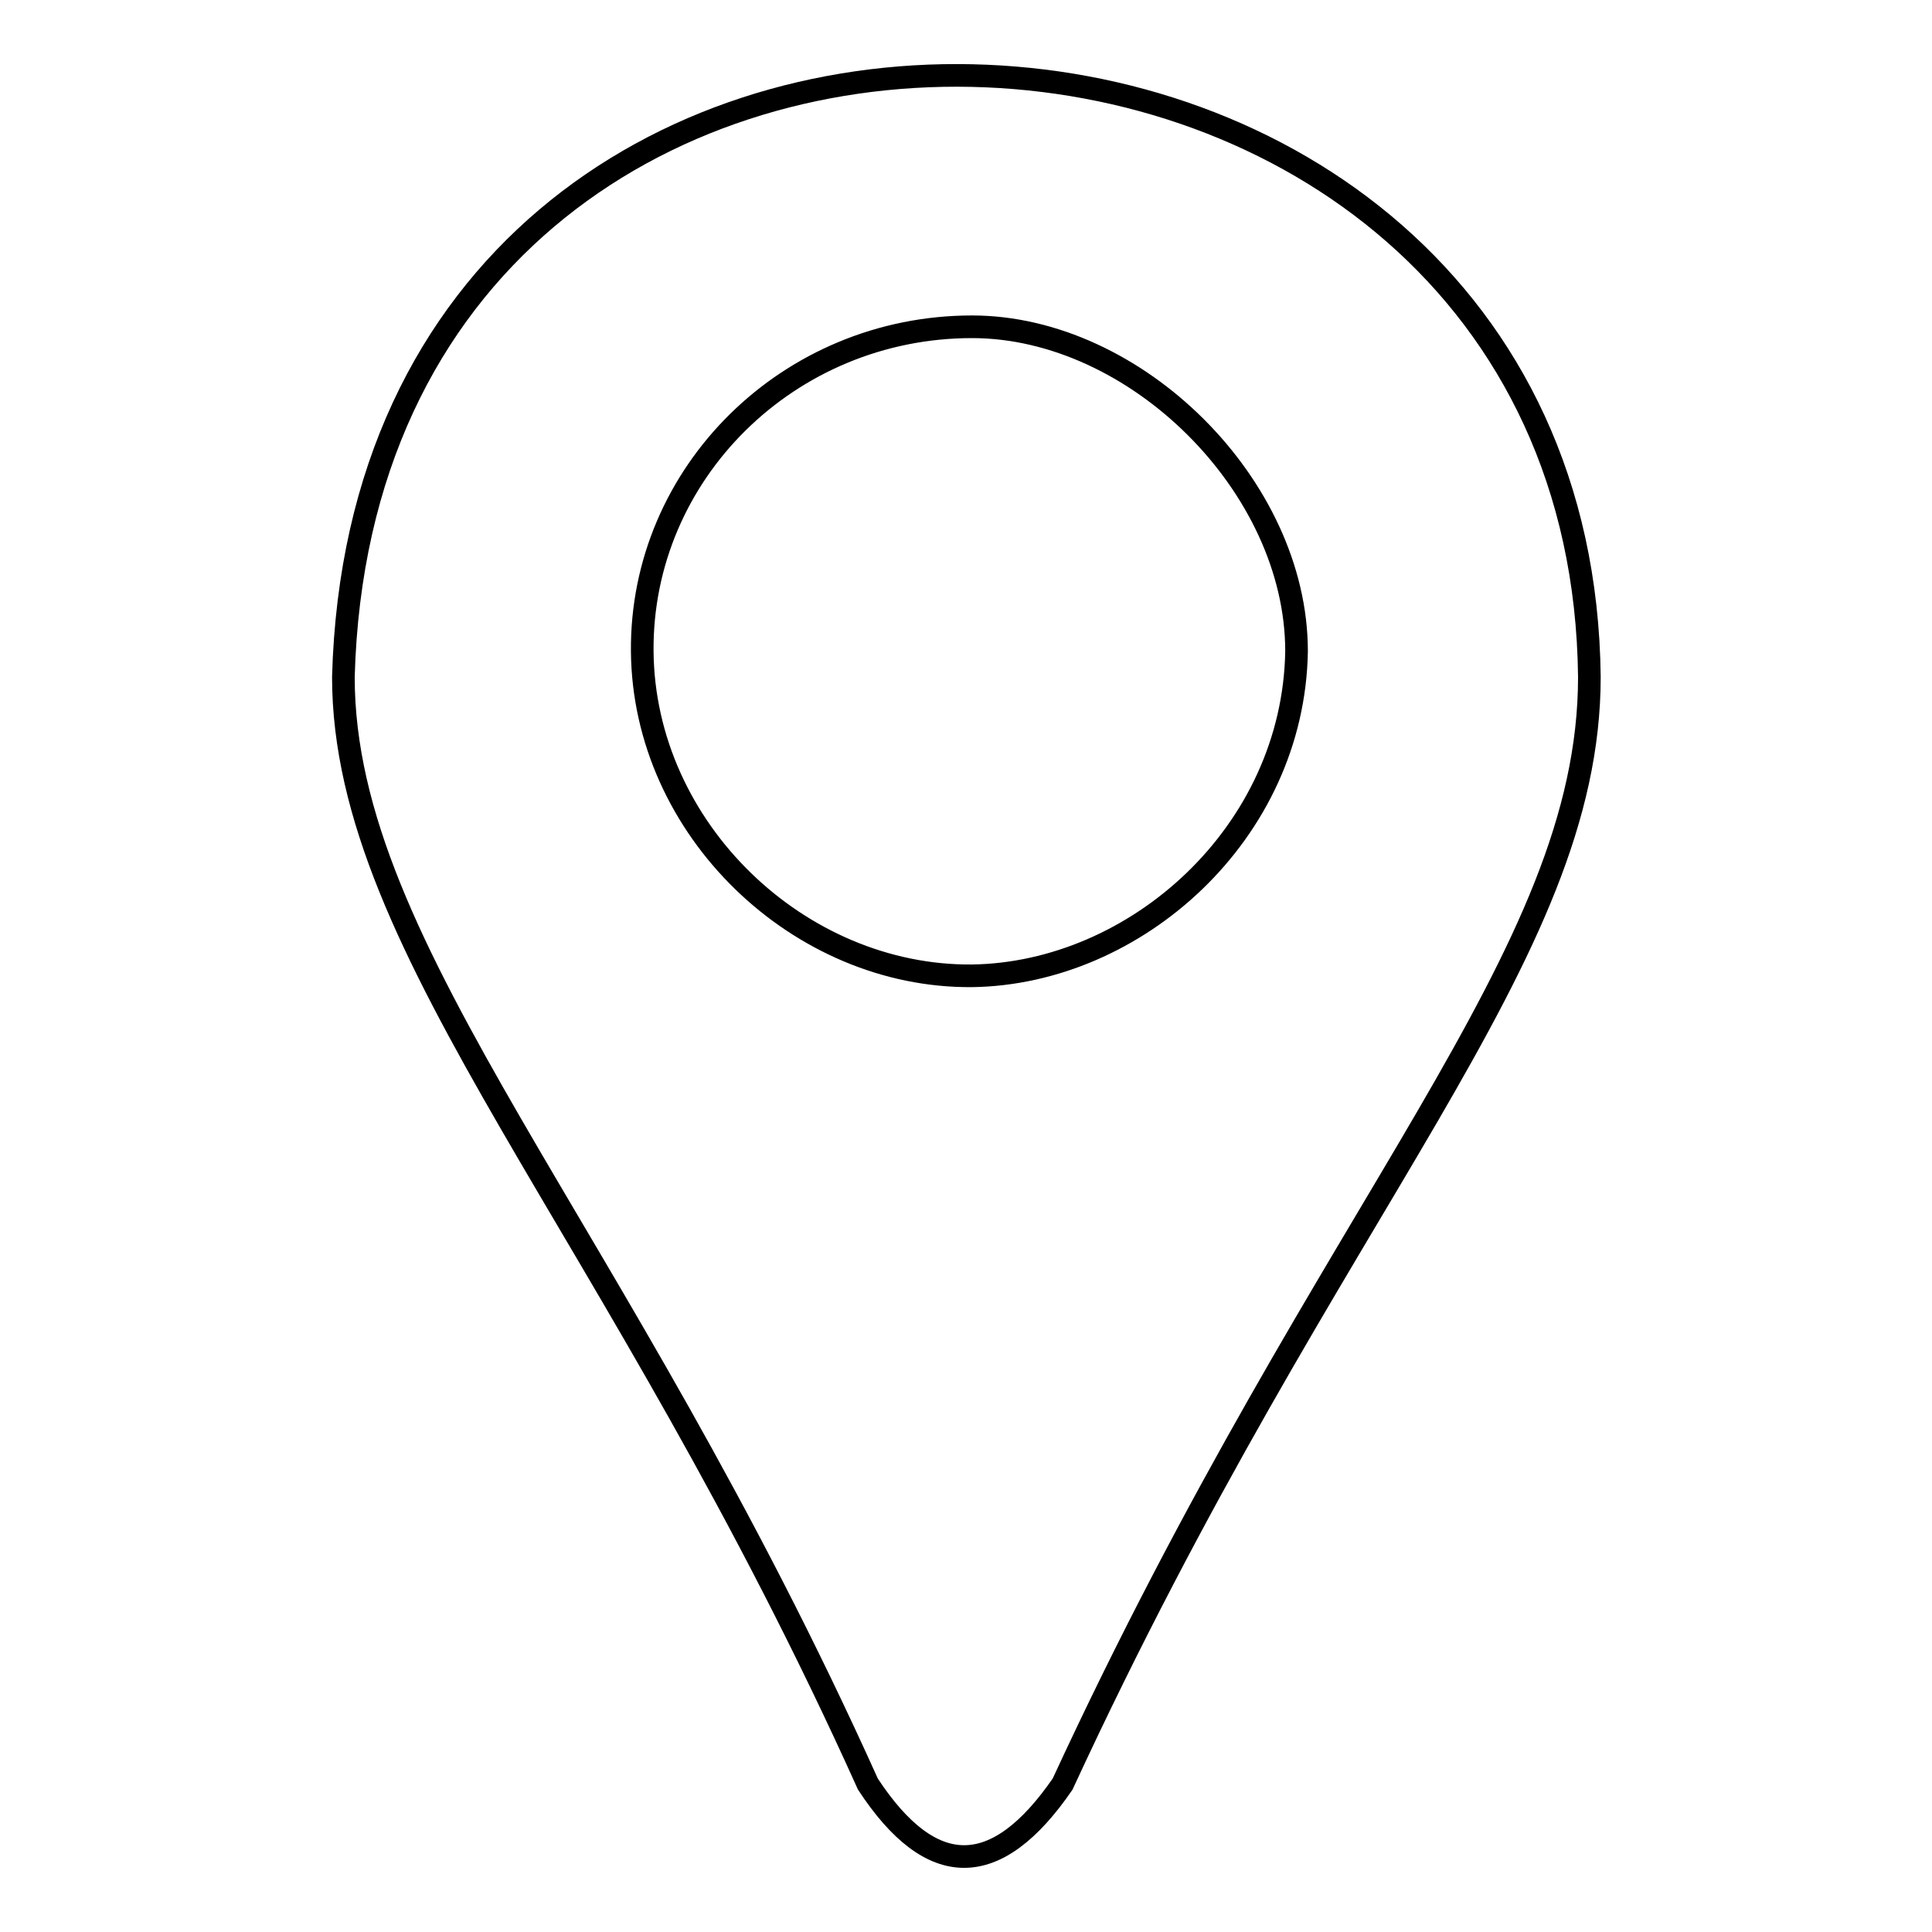 <?xml version="1.0" encoding="utf-8"?>
<!-- Svg Vector Icons : http://www.onlinewebfonts.com/icon -->
<!DOCTYPE svg PUBLIC "-//W3C//DTD SVG 1.1//EN" "http://www.w3.org/Graphics/SVG/1.1/DTD/svg11.dtd">
<svg version="1.1" xmlns="http://www.w3.org/2000/svg" xmlns:xlink="http://www.w3.org/1999/xlink" x="0px" y="0px" viewBox="0 0 256 256" enable-background="new 0 0 256 256" xml:space="preserve">
<g><g><path stroke-width="3" fill-opacity="0" stroke="#000000"  d="M128.8,129.3c-22.9,0.2-43.5-19.4-43.7-43c-0.2-23.6,19.4-43,43.7-43c21.7,0,43,21.1,43,43C171.4,110.4,150.5,129,128.8,129.3L128.8,129.3z M45.5,89.7c0,36.6,36.1,72.5,69.5,146.7c8.4,12.8,17,12.8,25.8,0c35.9-77.7,69.8-109.4,69.8-146.7C209.5-13,48.5-20.1,45.5,89.7L45.5,89.7z"/></g></g>
</svg>